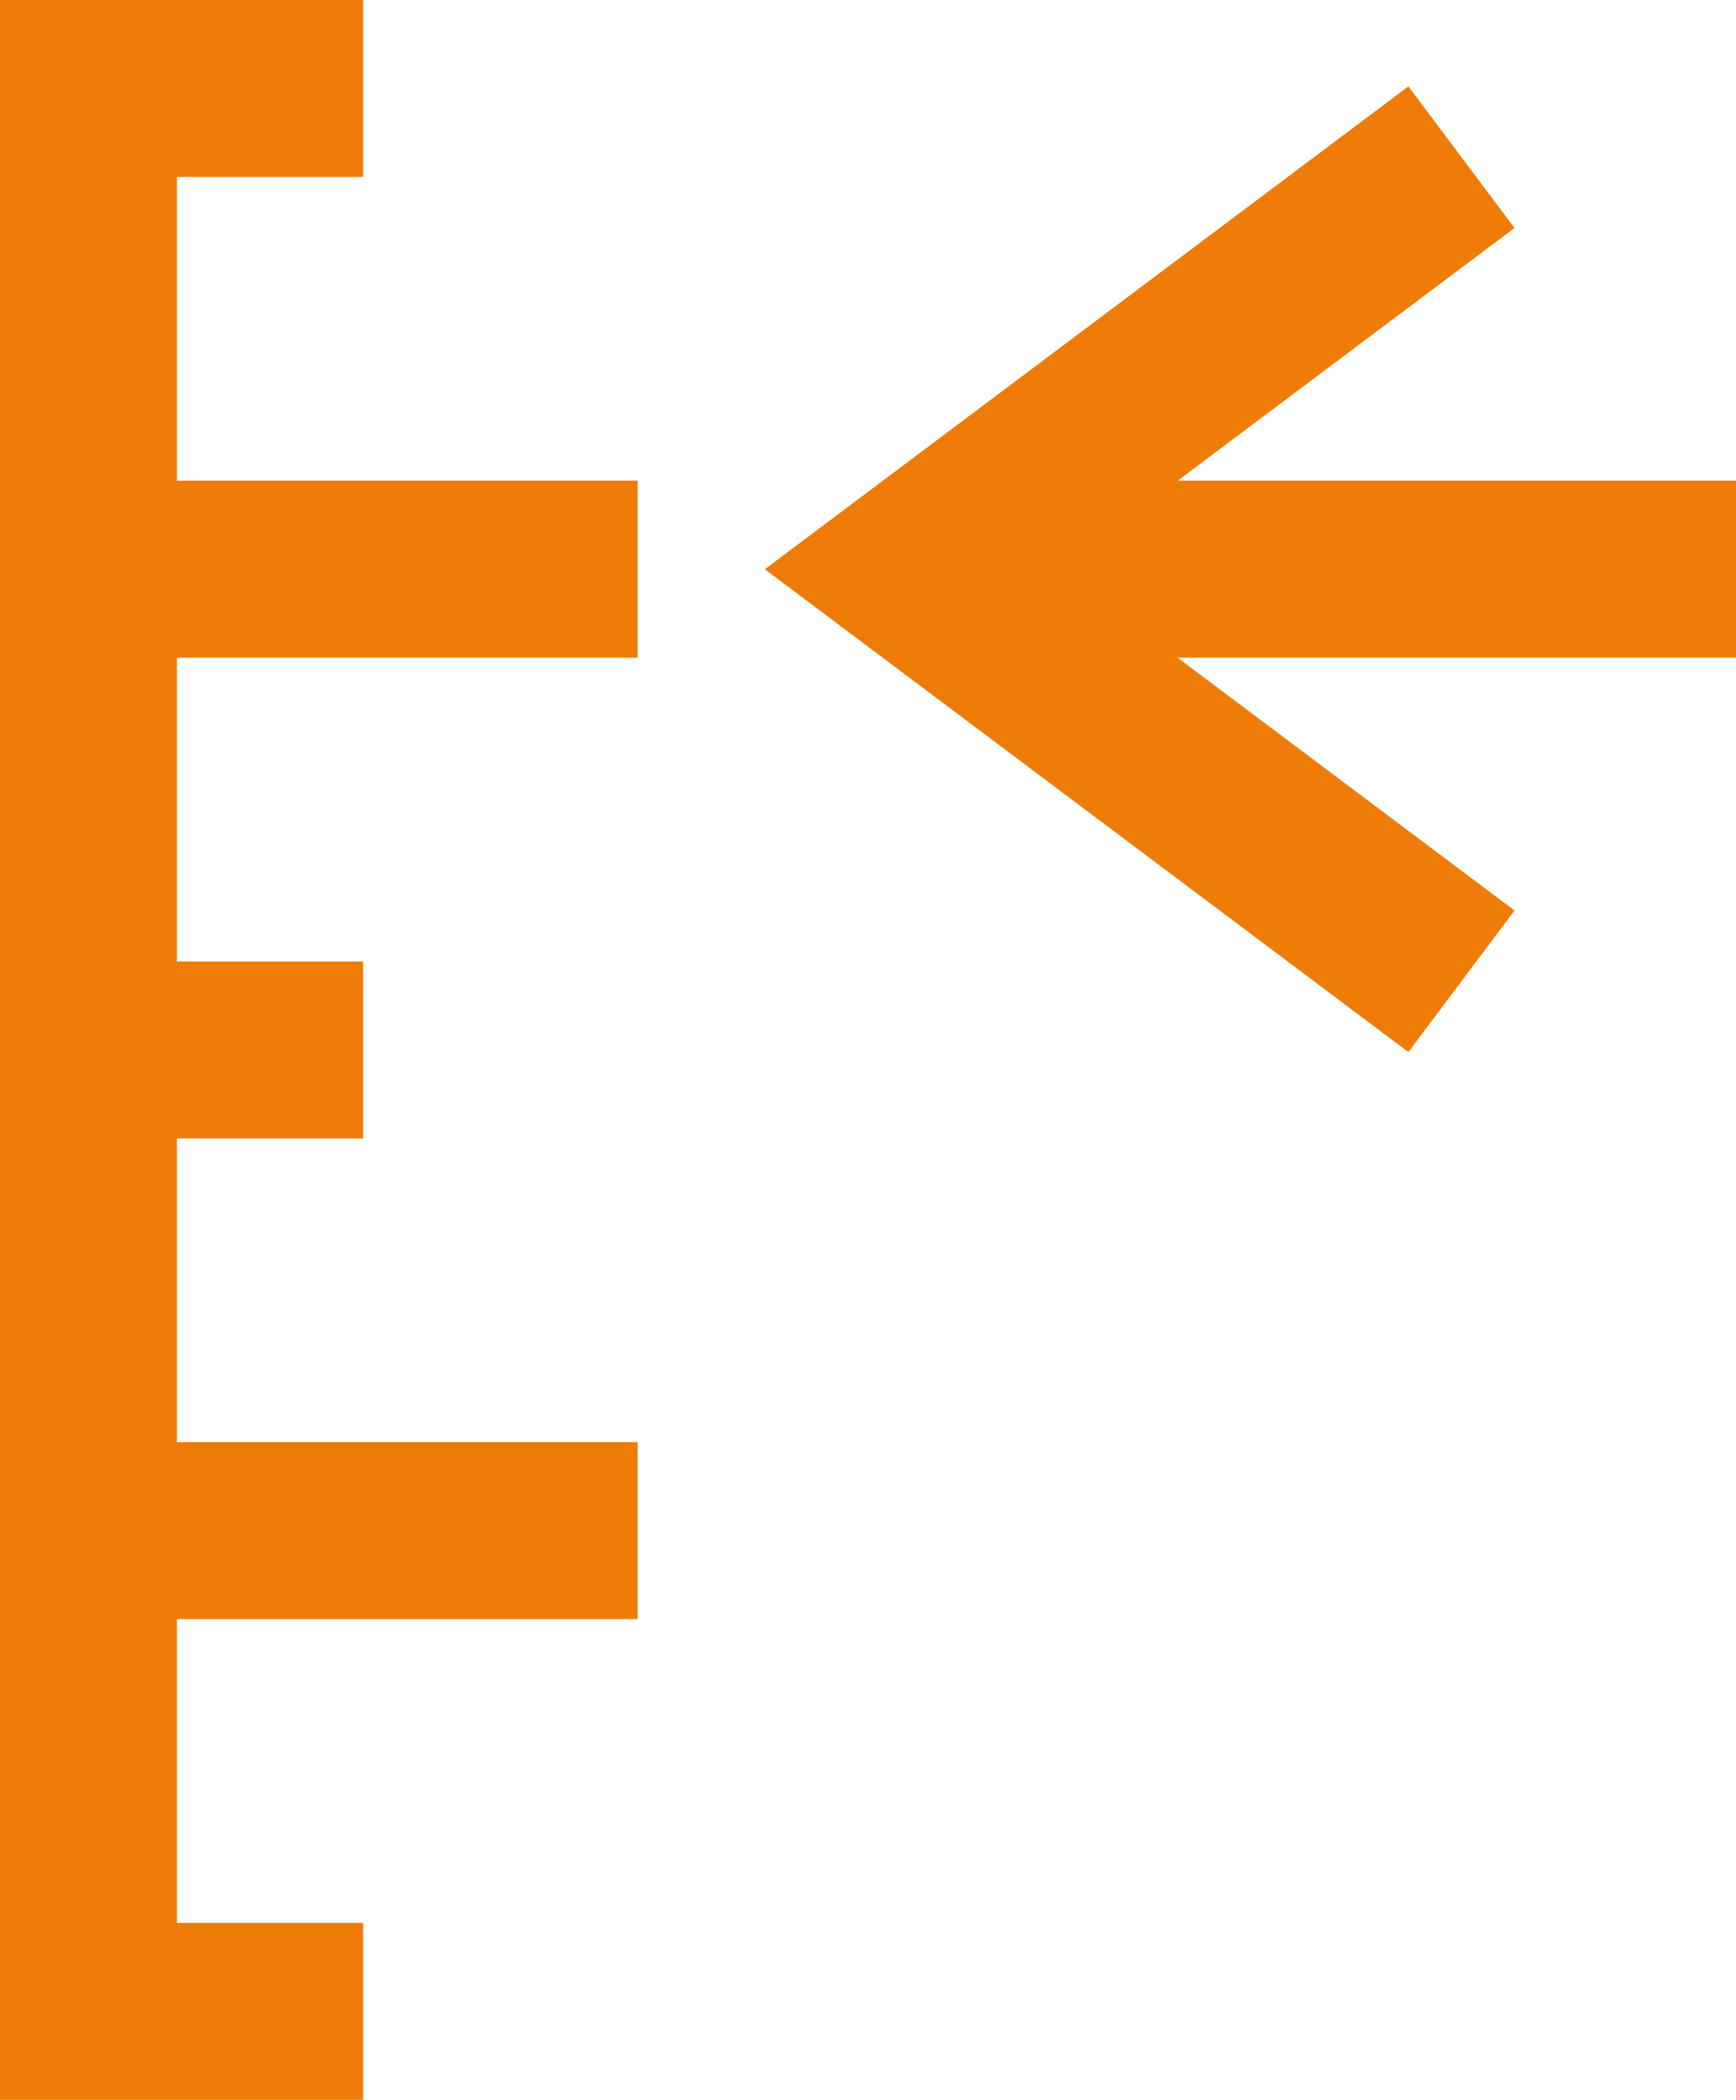 <svg xmlns="http://www.w3.org/2000/svg" width="39.253" height="47.461" viewBox="0 0 39.253 47.461">
  <g id="Group_1277" data-name="Group 1277" transform="translate(2 2)">
    <path id="Path_18654" data-name="Path 18654" d="M68.63,243.941l-12.418,9.313,12.418,9.313" transform="translate(-37.585 -242.388)" fill="none" stroke="#ef7c09" stroke-width="4"/>
    <line id="Line_293" data-name="Line 293" x2="18.626" transform="translate(18.627 10.865)" fill="none" stroke="#ef7c09" stroke-width="4"/>
    <path id="Path_18655" data-name="Path 18655" d="M46.692,242.63H40.483v43.461h6.209" transform="translate(-40.483 -242.63)" fill="none" stroke="#ef7c09" stroke-width="4"/>
    <line id="Line_294" data-name="Line 294" x2="12.418" transform="translate(0 32.596)" fill="none" stroke="#ef7c09" stroke-width="4"/>
    <line id="Line_295" data-name="Line 295" x2="12.418" transform="translate(0 10.865)" fill="none" stroke="#ef7c09" stroke-width="4"/>
    <line id="Line_296" data-name="Line 296" x2="6.209" transform="translate(0 21.732)" fill="none" stroke="#ef7c09" stroke-width="4"/>
  </g>
</svg>
